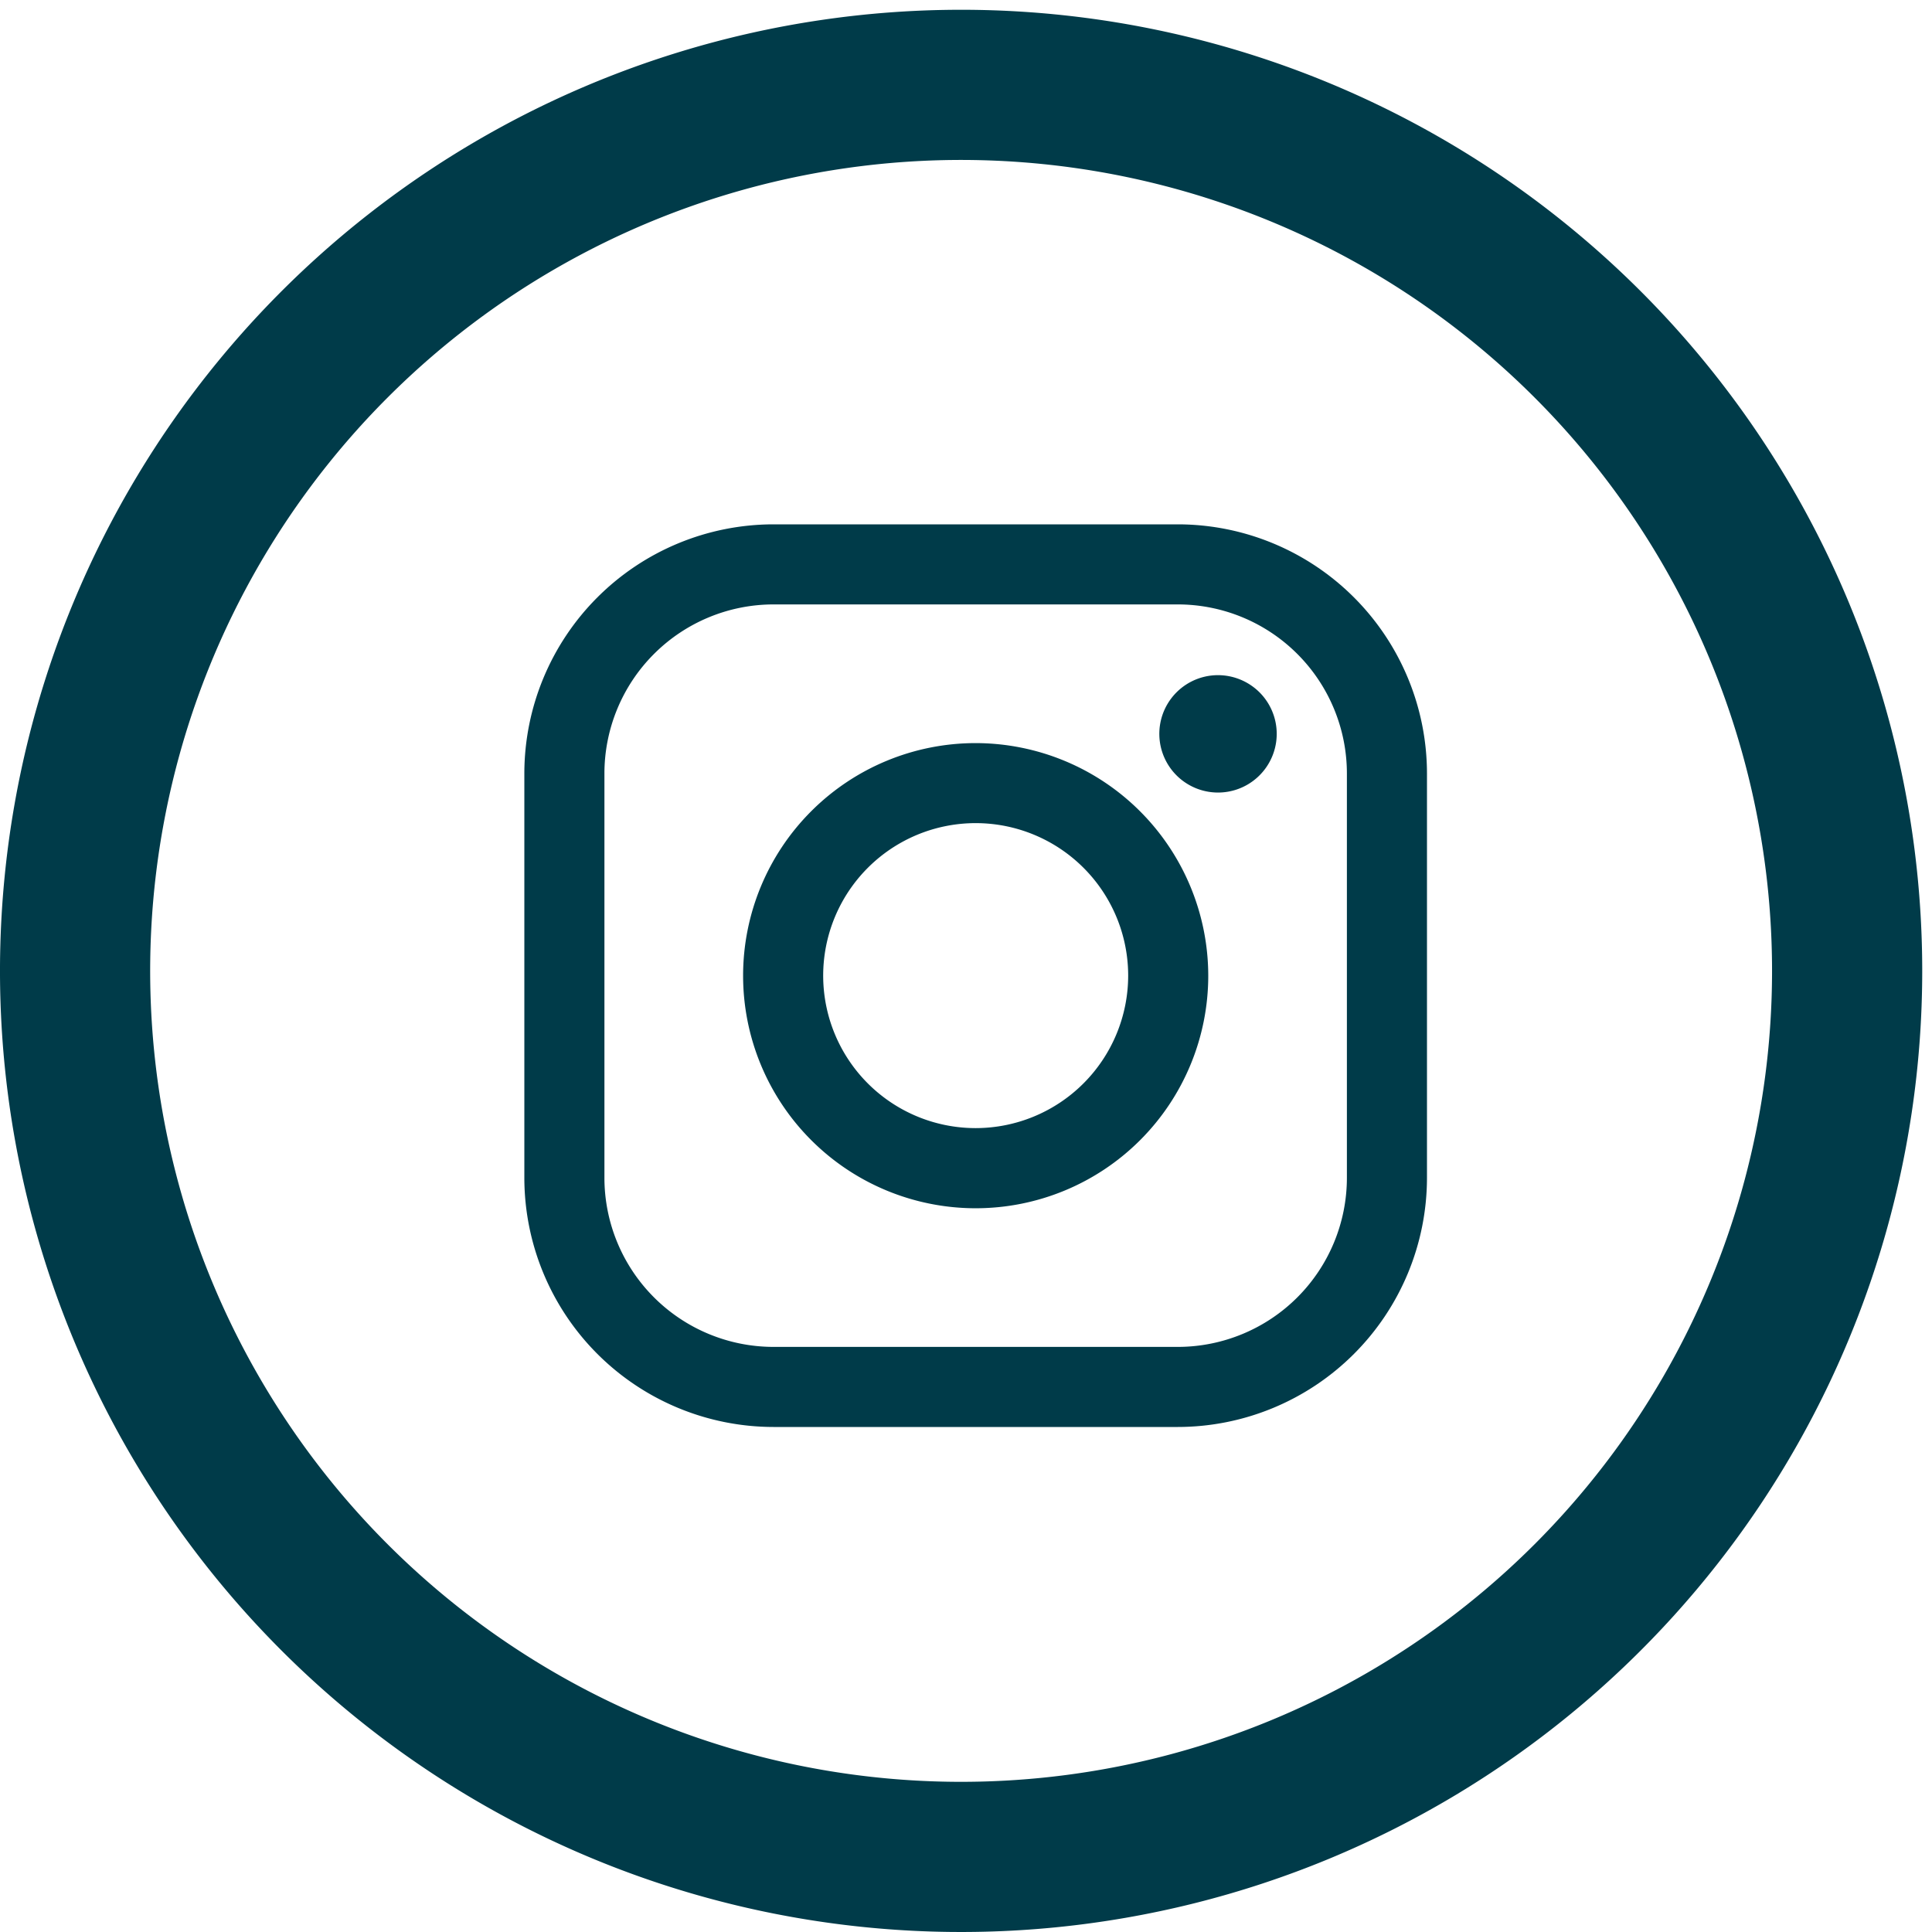 <svg xmlns="http://www.w3.org/2000/svg" xmlns:xlink="http://www.w3.org/1999/xlink" width="100" height="100" viewBox="0 0 100 100">
  <defs>
    <clipPath id="clip-ic_instagram-circle_darkblue">
      <rect width="100" height="100"/>
    </clipPath>
  </defs>
  <g id="ic_instagram-circle_darkblue" clip-path="url(#clip-ic_instagram-circle_darkblue)">
    <g id="Group_611" data-name="Group 611" transform="translate(27.14 27.14)">
      <path id="Path_1321" data-name="Path 1321" d="M48.42,14.592H27.484A12.907,12.907,0,0,0,14.592,27.484V48.418A12.908,12.908,0,0,0,27.484,61.312H48.42A12.908,12.908,0,0,0,61.312,48.418V27.484A12.907,12.907,0,0,0,48.42,14.592Zm8.747,33.826a8.756,8.756,0,0,1-8.747,8.749H27.484a8.756,8.756,0,0,1-8.747-8.749V27.484a8.756,8.756,0,0,1,8.747-8.747H48.42a8.756,8.756,0,0,1,8.747,8.747Zm0,0" transform="translate(-14.592 -14.592)" fill="#003b49"/>
      <path id="Path_1322" data-name="Path 1322" d="M31.675,19.637A12.038,12.038,0,1,0,43.714,31.674,12.052,12.052,0,0,0,31.675,19.637Zm0,19.928a7.893,7.893,0,1,1,7.894-7.891,7.9,7.9,0,0,1-7.894,7.891Zm0,0" transform="translate(-8.315 -8.314)" fill="#003b49"/>
      <path id="Path_1323" data-name="Path 1323" d="M32.275,18.07a3.038,3.038,0,1,0,2.15.891,3.051,3.051,0,0,0-2.15-.891Zm0,0" transform="translate(3.629 -10.264)" fill="#003b49"/>
    </g>
    <path id="Path_1223" data-name="Path 1223" d="M52.814,3.067a49.747,49.747,0,1,0,49.747,49.747A49.745,49.745,0,0,0,52.814,3.067Zm0,91.721A41.974,41.974,0,1,1,94.788,52.814,41.973,41.973,0,0,1,52.814,94.788Zm0,0" transform="translate(-3.067 -2.561)" fill="#003b49"/>
  </g>
</svg>

